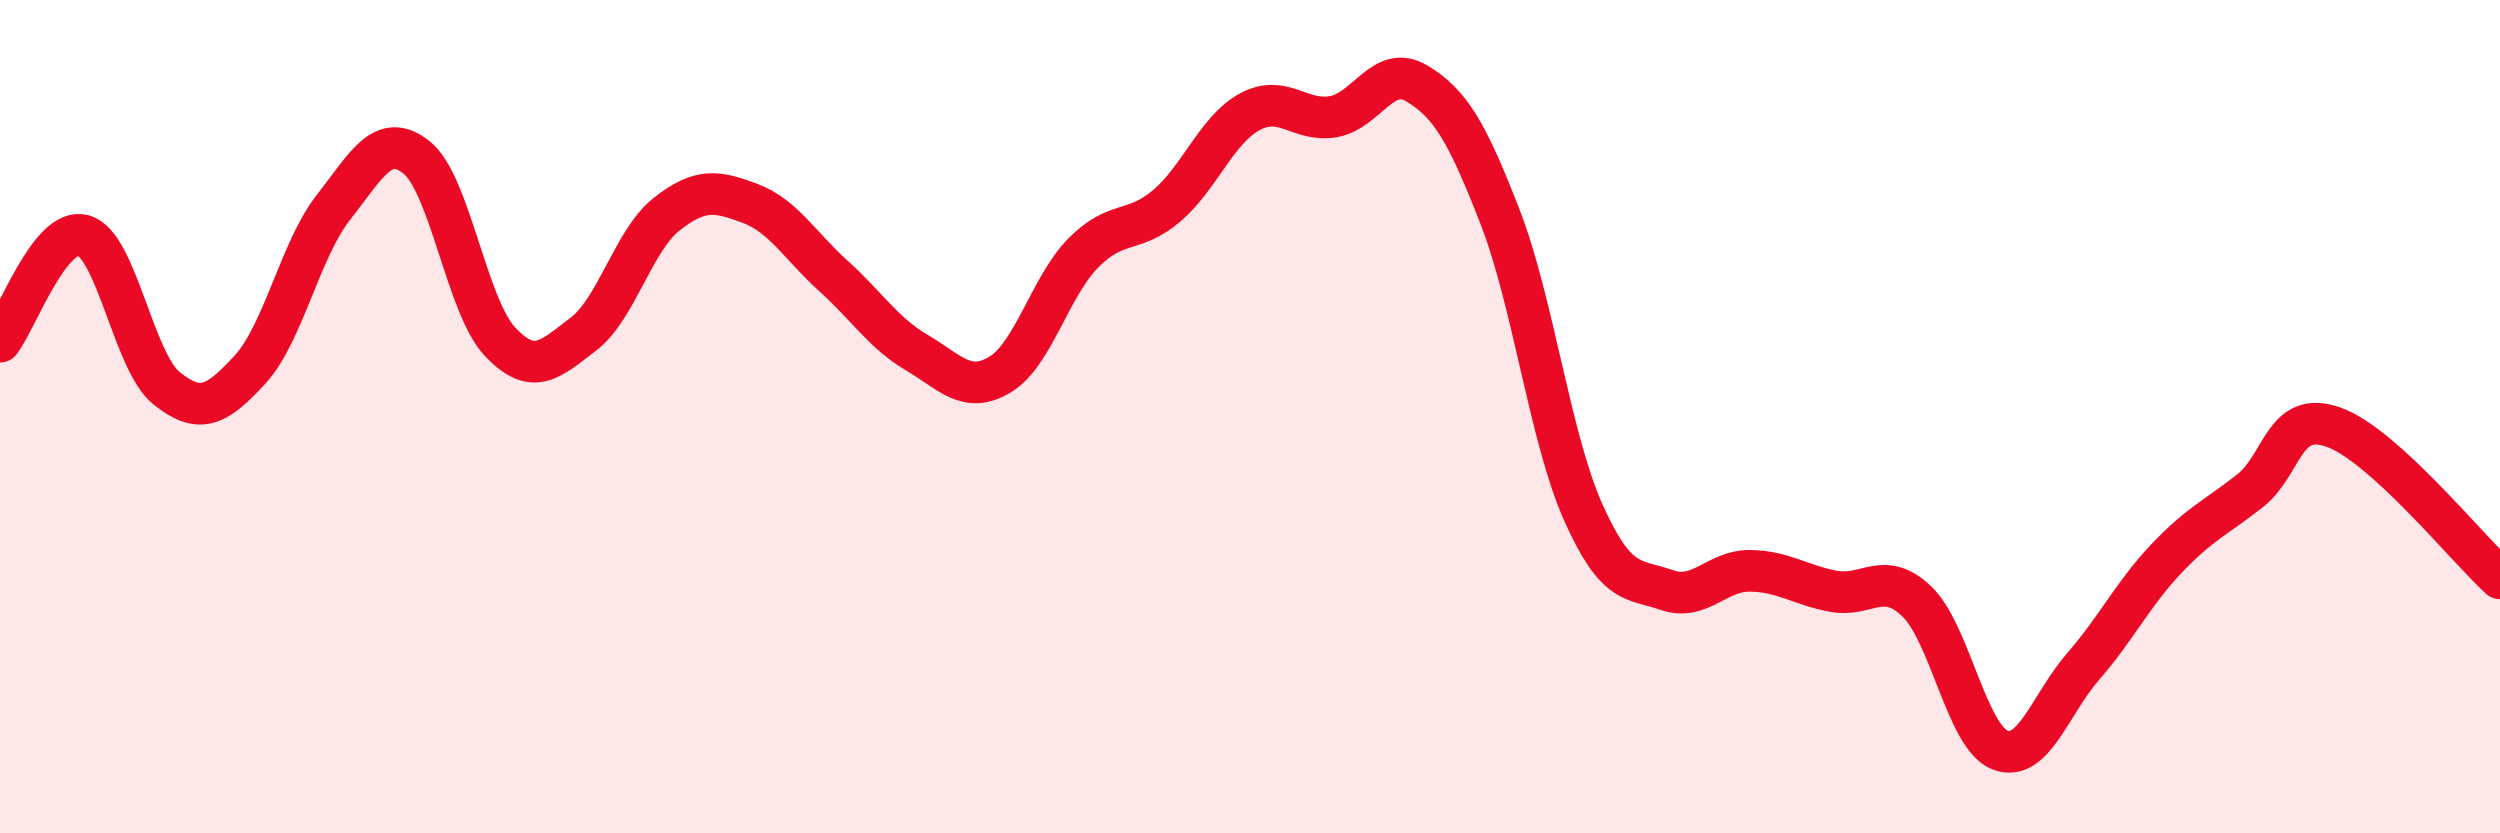 
    <svg width="60" height="20" viewBox="0 0 60 20" xmlns="http://www.w3.org/2000/svg">
      <path
        d="M 0,8.2 C 0.4,7.69 1.2,5.43 2,5.65 C 2.8,5.87 3.2,8.68 4,9.32 C 4.8,9.96 5.2,9.74 6,8.87 C 6.8,8 7.2,6 8,4.98 C 8.8,3.96 9.2,3.14 10,3.78 C 10.8,4.42 11.2,7.35 12,8.2 C 12.8,9.05 13.2,8.63 14,8.02 C 14.8,7.41 15.2,5.77 16,5.14 C 16.8,4.51 17.2,4.58 18,4.88 C 18.8,5.18 19.2,5.9 20,6.62 C 20.8,7.34 21.2,7.99 22,8.46 C 22.8,8.93 23.2,9.47 24,8.99 C 24.8,8.51 25.2,6.88 26,6.07 C 26.8,5.26 27.2,5.62 28,4.94 C 28.8,4.26 29.2,3.11 30,2.68 C 30.8,2.25 31.2,2.94 32,2.8 C 32.8,2.66 33.2,1.52 34,2 C 34.8,2.48 35.2,3.14 36,5.2 C 36.8,7.26 37.2,10.51 38,12.3 C 38.8,14.09 39.2,13.88 40,14.16 C 40.8,14.44 41.2,13.69 42,13.7 C 42.8,13.71 43.2,14.04 44,14.19 C 44.8,14.34 45.2,13.67 46,14.43 C 46.8,15.19 47.2,17.69 48,18 C 48.8,18.31 49.2,16.91 50,15.99 C 50.8,15.07 51.2,14.24 52,13.4 C 52.8,12.56 53.2,12.41 54,11.78 C 54.8,11.15 54.8,9.83 56,10.25 C 57.2,10.67 59.2,13.15 60,13.88L60 20L0 20Z"
        fill="#EB0A25"
        opacity="0.1"
        stroke-linecap="round"
        stroke-linejoin="round"
      />
      <path
        d="M 0,8.2 C 0.4,7.69 1.2,5.43 2,5.65 C 2.8,5.87 3.2,8.68 4,9.32 C 4.8,9.96 5.2,9.74 6,8.87 C 6.8,8 7.2,6 8,4.98 C 8.8,3.96 9.2,3.14 10,3.78 C 10.8,4.42 11.2,7.35 12,8.2 C 12.8,9.05 13.2,8.63 14,8.02 C 14.8,7.41 15.2,5.77 16,5.14 C 16.8,4.51 17.2,4.58 18,4.88 C 18.8,5.18 19.2,5.9 20,6.62 C 20.8,7.34 21.2,7.99 22,8.46 C 22.8,8.93 23.2,9.47 24,8.99 C 24.8,8.51 25.2,6.88 26,6.07 C 26.8,5.26 27.2,5.62 28,4.94 C 28.8,4.26 29.2,3.11 30,2.68 C 30.8,2.25 31.2,2.94 32,2.8 C 32.8,2.66 33.2,1.52 34,2 C 34.8,2.48 35.2,3.14 36,5.2 C 36.8,7.26 37.2,10.51 38,12.3 C 38.8,14.09 39.2,13.88 40,14.16 C 40.8,14.44 41.2,13.69 42,13.7 C 42.8,13.71 43.2,14.04 44,14.19 C 44.8,14.34 45.2,13.67 46,14.43 C 46.8,15.19 47.2,17.69 48,18 C 48.8,18.31 49.2,16.91 50,15.99 C 50.8,15.07 51.2,14.24 52,13.4 C 52.8,12.56 53.2,12.41 54,11.78 C 54.8,11.15 54.8,9.83 56,10.25 C 57.2,10.67 59.2,13.15 60,13.88"
        stroke="#EB0A25"
        stroke-width="1"
        fill="none"
        stroke-linecap="round"
        stroke-linejoin="round"
      />
    </svg>
  